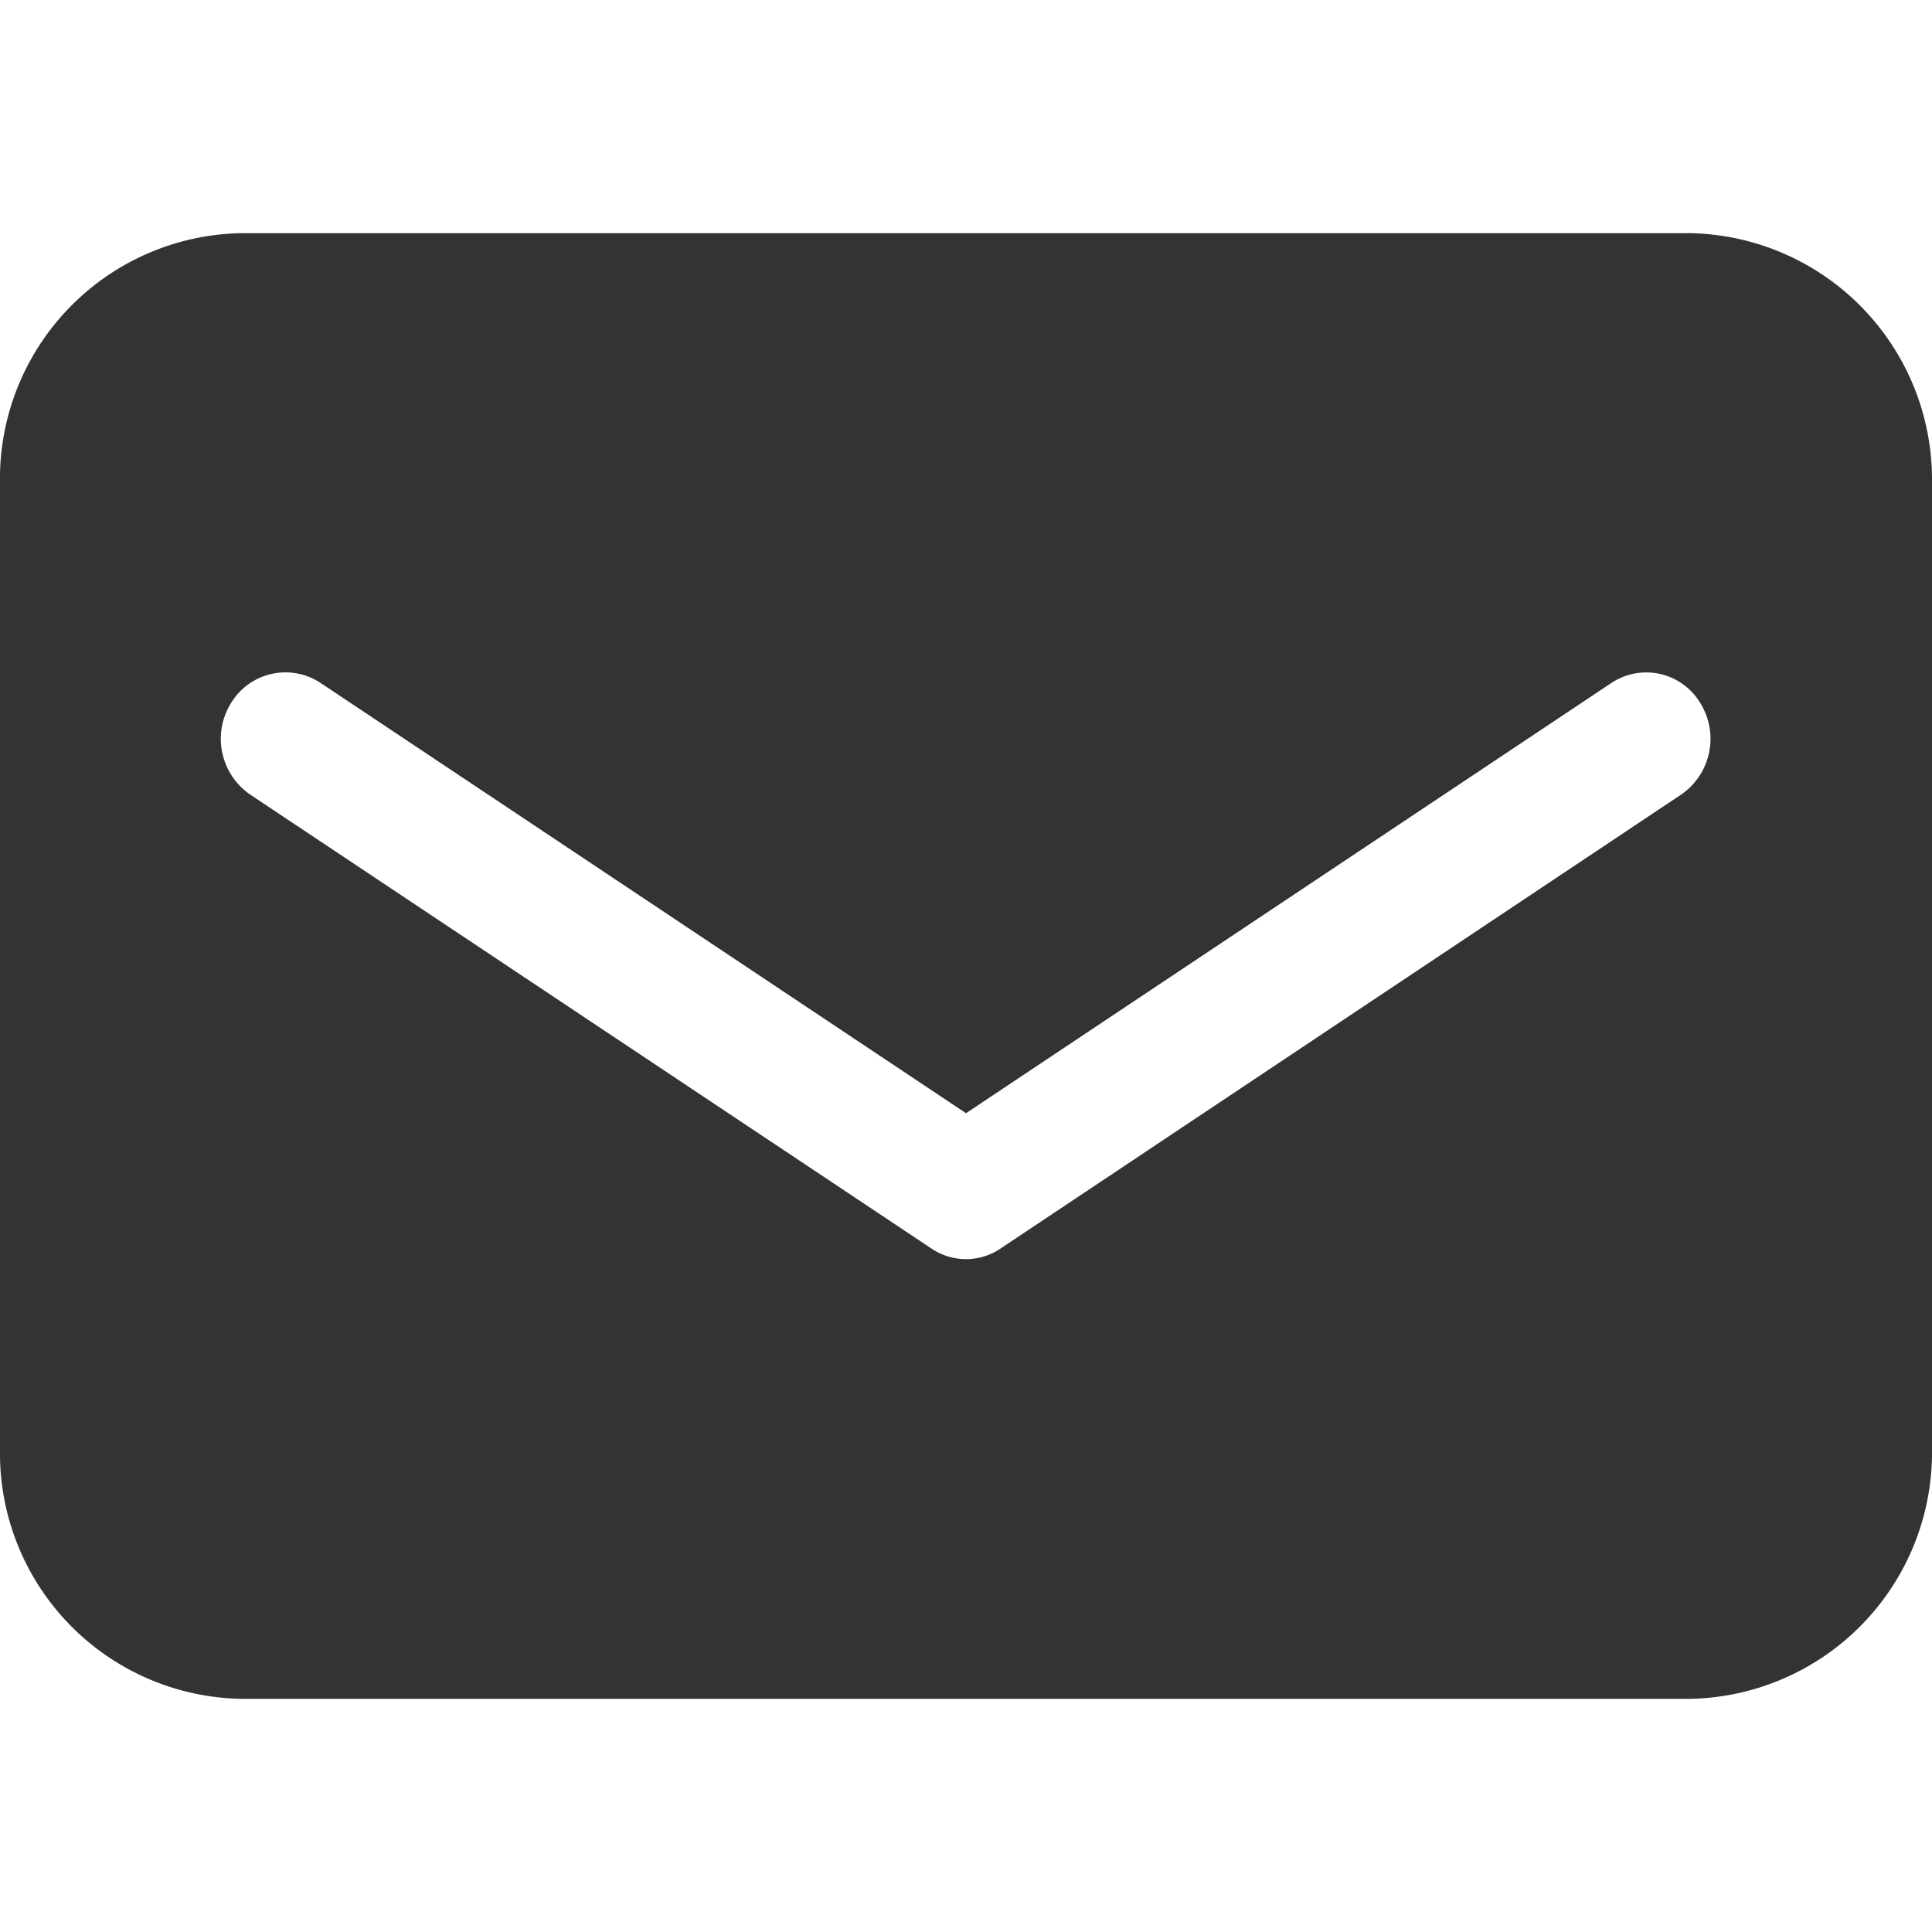 <svg xmlns="http://www.w3.org/2000/svg" width="29" height="29" viewBox="0 0 29 29">
  <defs>
    <style>
      .cls-1 {
        fill: #333;
        fill-rule: evenodd;
      }
    </style>
  </defs>
  <path id="形状_37" data-name="形状 37" class="cls-1" d="M1518.37,1719h-21.75a3.687,3.687,0,0,0-3.62,3.75v14.5a3.687,3.687,0,0,0,3.62,3.75h21.75a3.7,3.7,0,0,0,3.63-3.75v-14.5a3.7,3.7,0,0,0-3.63-3.75h0Zm-0.14,8.43-10.21,6.81a0.925,0.925,0,0,1-1.04,0l-10.22-6.81a1.015,1.015,0,0,1-.29-1.38,0.955,0.955,0,0,1,1.34-.3l9.69,6.46,9.69-6.46a0.945,0.945,0,0,1,1.33.3,1.015,1.015,0,0,1-.29,1.38h0Zm0,0" transform="translate(-1493 -1715.5)"/>
</svg>
